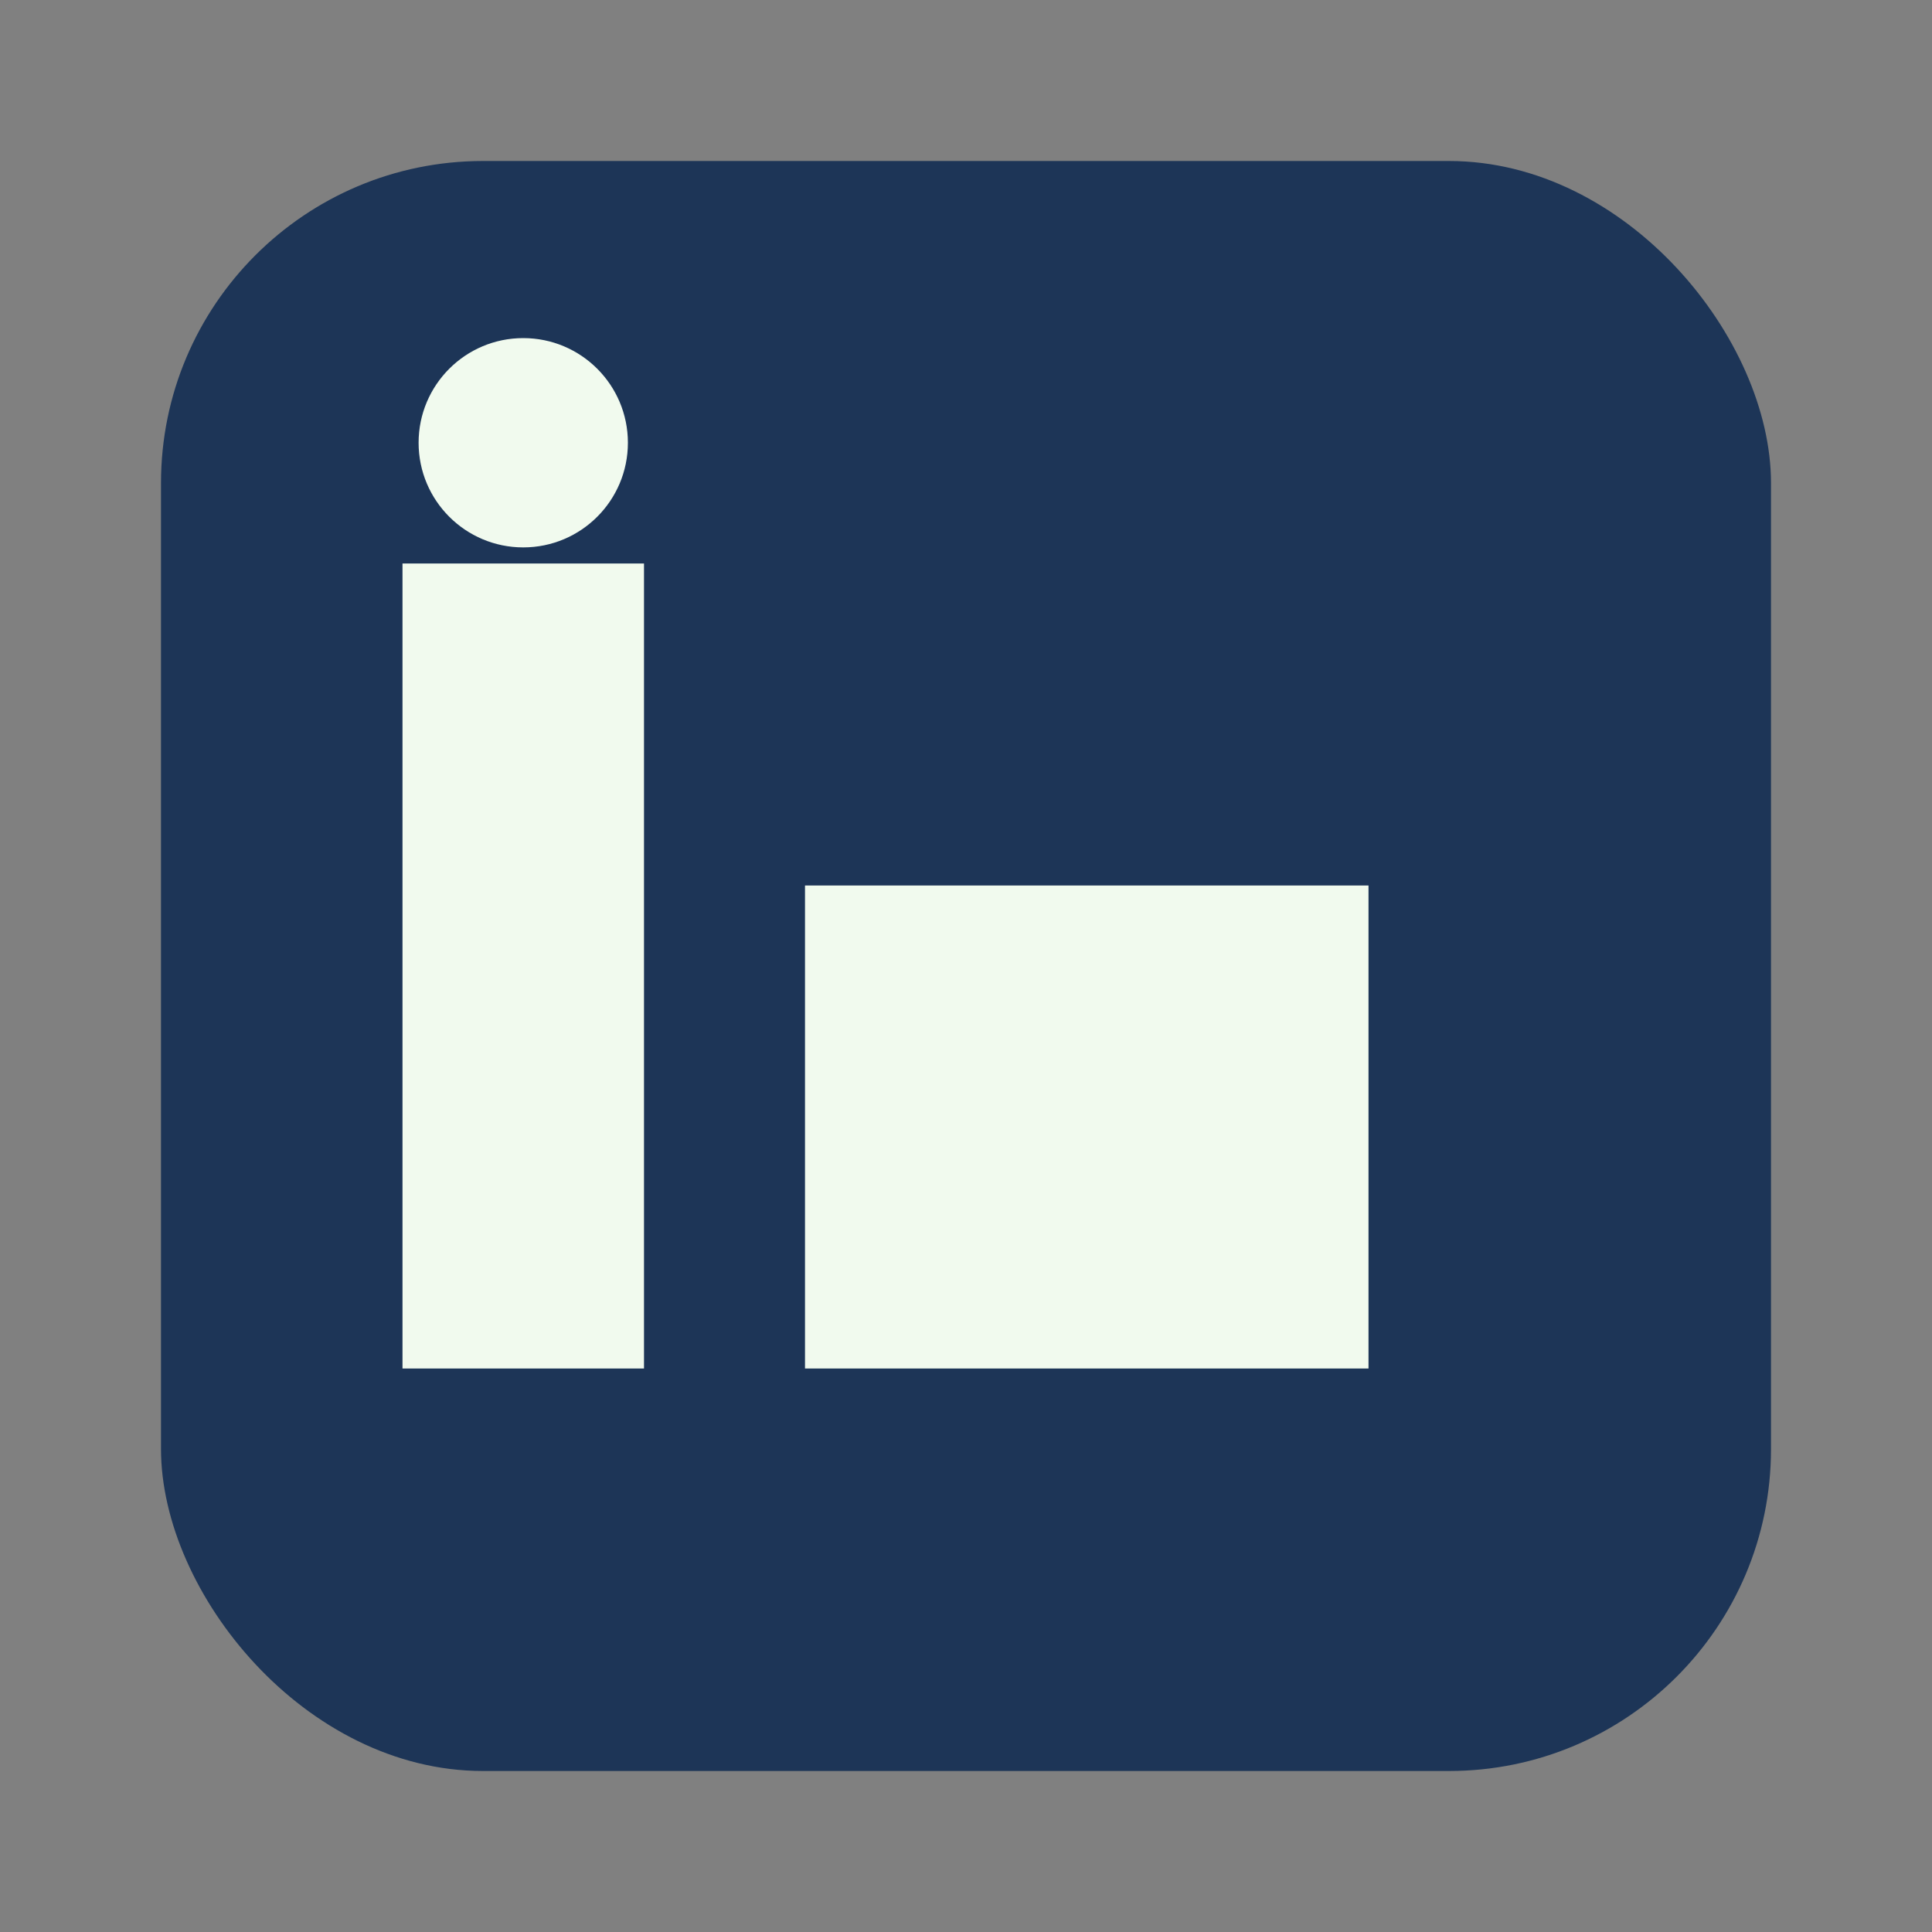 <?xml version="1.0" encoding="UTF-8"?>
<svg xmlns="http://www.w3.org/2000/svg" width="24" height="24" viewBox="0 0 24 24"><rect x="0" y="0" width="24" height="24" fill="#808080" stroke="none"/><rect x="2" y="2" width="20" height="20" rx="4" fill="#1D3557"/><rect x="5" y="7" width="3" height="10" fill="#F1FAEE"/><circle cx="6.5" cy="5.5" r="1.3" fill="#F1FAEE"/><rect x="10" y="11" width="7" height="6" fill="#F1FAEE"/></svg>